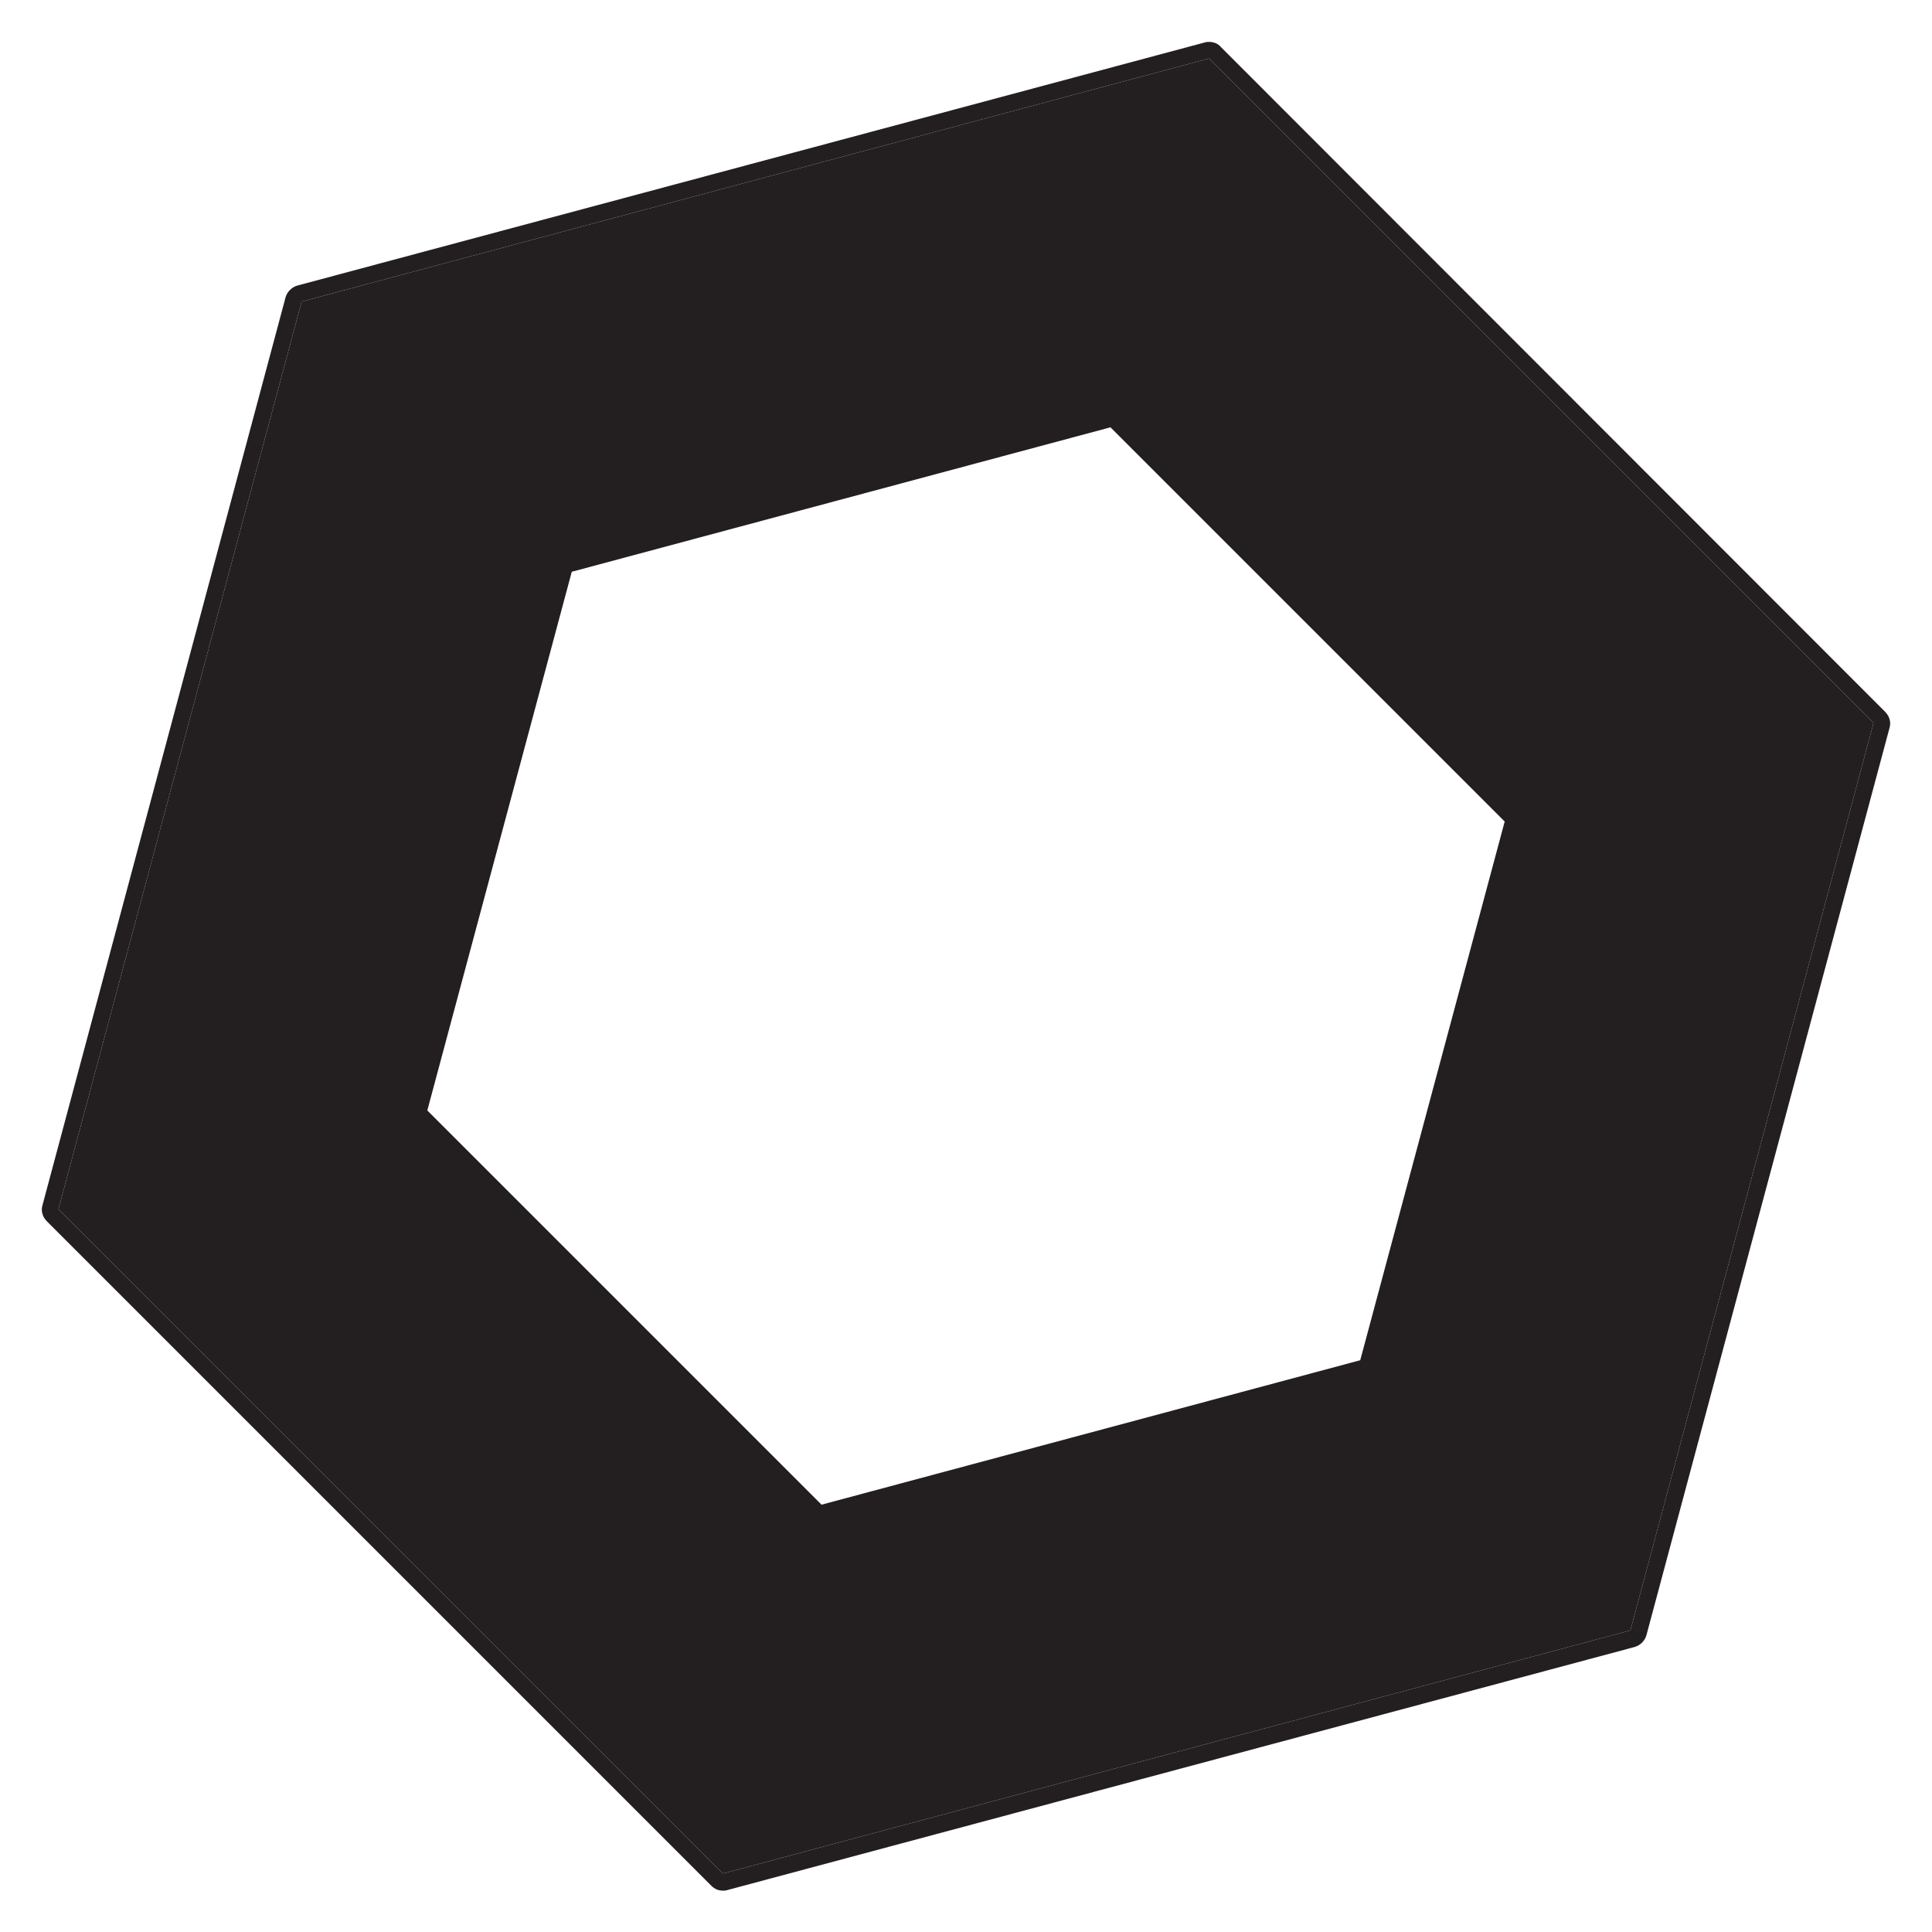 <?xml version="1.0" encoding="utf-8"?>
<!-- Generator: Adobe Illustrator 27.0.0, SVG Export Plug-In . SVG Version: 6.00 Build 0)  -->
<svg version="1.1" xmlns="http://www.w3.org/2000/svg" xmlns:xlink="http://www.w3.org/1999/xlink" x="0px" y="0px"
	 viewBox="0 0 350.4 350.4" style="enable-background:new 0 0 350.4 350.4;" xml:space="preserve">
<style type="text/css">
	.st0{fill:#231F20;}
</style>
<g id="Layer_1">
</g>
<g id="aussen">
	<g>
		<path class="st0" d="M219.3,10.6l120.5,120.5l-44.1,164.6l-164.6,44.1L10.6,219.3L54.7,54.7L219.3,10.6 M219.3,7.6
			c-0.3,0-0.5,0-0.8,0.1L53.9,51.8c-1,0.3-1.8,1.1-2.1,2.1L7.7,218.6c-0.3,1,0,2.1,0.8,2.9L129,342c0.6,0.6,1.3,0.9,2.1,0.9
			c0.3,0,0.5,0,0.8-0.1l164.6-44.1c1-0.3,1.8-1.1,2.1-2.1l44.1-164.6c0.3-1,0-2.1-0.8-2.9L221.4,8.5C220.9,7.9,220.1,7.6,219.3,7.6
			L219.3,7.6z"/>
	</g>
</g>
<g id="innen">
	<g>
		<path class="st0" d="M201.4,77.5l71.5,71.5l-26.2,97.7L149,272.9l-71.5-71.5l26.2-97.7L201.4,77.5 M219.3,10.6L54.7,54.7
			L10.6,219.3l120.5,120.5l164.6-44.1l44.1-164.6L219.3,10.6L219.3,10.6z"/>
	</g>
</g>
</svg>
